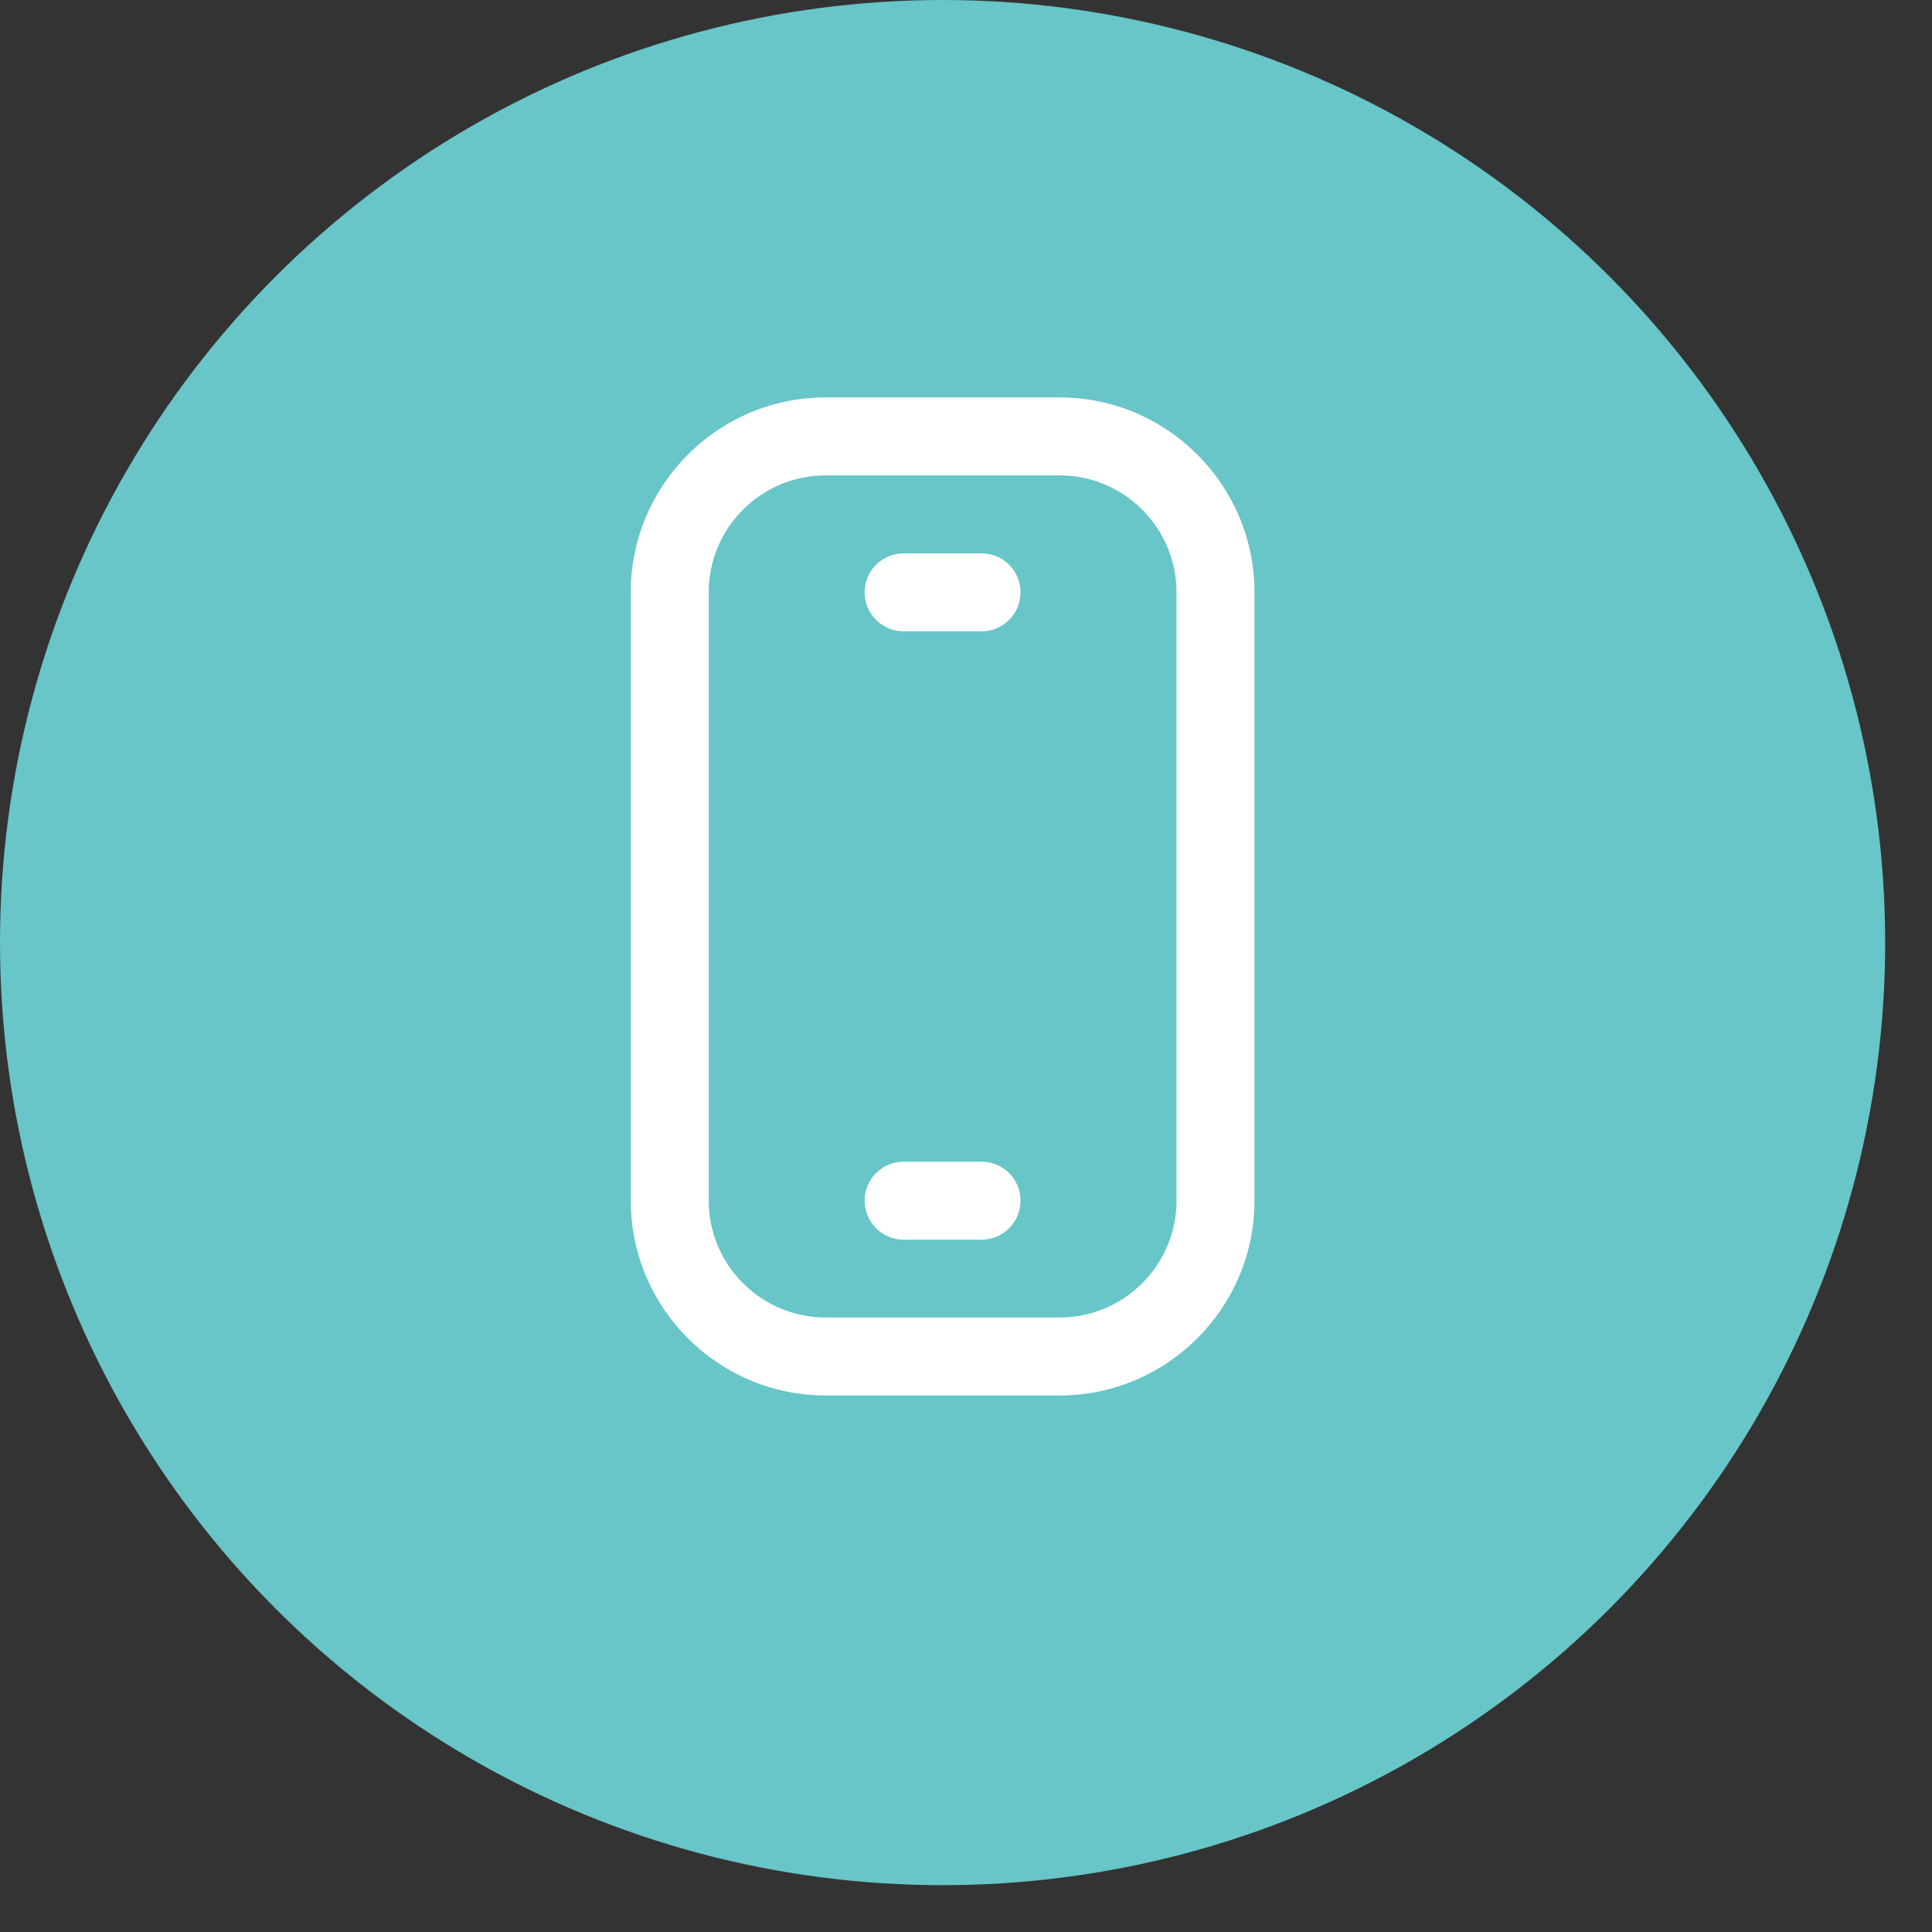 <?xml version="1.0" encoding="UTF-8"?> <svg xmlns="http://www.w3.org/2000/svg" width="34" height="34" viewBox="0 0 34 34" fill="none"><rect x="0" y="0" width="34" height="34" fill="#333333" stroke="none"/> <circle cx="16.588" cy="16.588" r="16.588" fill="#68C5C8"></circle> <g clip-path="url(#clip0_1157_869)"> <path d="M18.647 24.558H14.53C12.639 24.558 11.1 23.019 11.1 21.127V10.424C11.1 8.533 12.639 6.994 14.53 6.994H18.647C20.538 6.994 22.077 8.533 22.077 10.424V21.127C22.077 23.019 20.538 24.558 18.647 24.558ZM14.53 8.366C13.395 8.366 12.472 9.289 12.472 10.424V21.127C12.472 22.262 13.395 23.186 14.53 23.186H18.647C19.782 23.186 20.705 22.262 20.705 21.127V10.424C20.705 9.289 19.782 8.366 18.647 8.366H14.53Z" fill="white"></path> <path d="M17.274 21.816H15.902C15.523 21.816 15.216 21.509 15.216 21.13C15.216 20.751 15.523 20.444 15.902 20.444H17.274C17.653 20.444 17.96 20.751 17.96 21.13C17.96 21.509 17.653 21.816 17.274 21.816Z" fill="white"></path> <path d="M17.274 11.11H15.902C15.523 11.11 15.216 10.803 15.216 10.424C15.216 10.045 15.523 9.738 15.902 9.738H17.274C17.653 9.738 17.96 10.045 17.96 10.424C17.96 10.803 17.653 11.11 17.274 11.11Z" fill="white"></path> </g> <defs> <clipPath id="clip0_1157_869"> <rect width="17.564" height="17.564" fill="white" transform="translate(7.807 7)"></rect> </clipPath> </defs> </svg> 